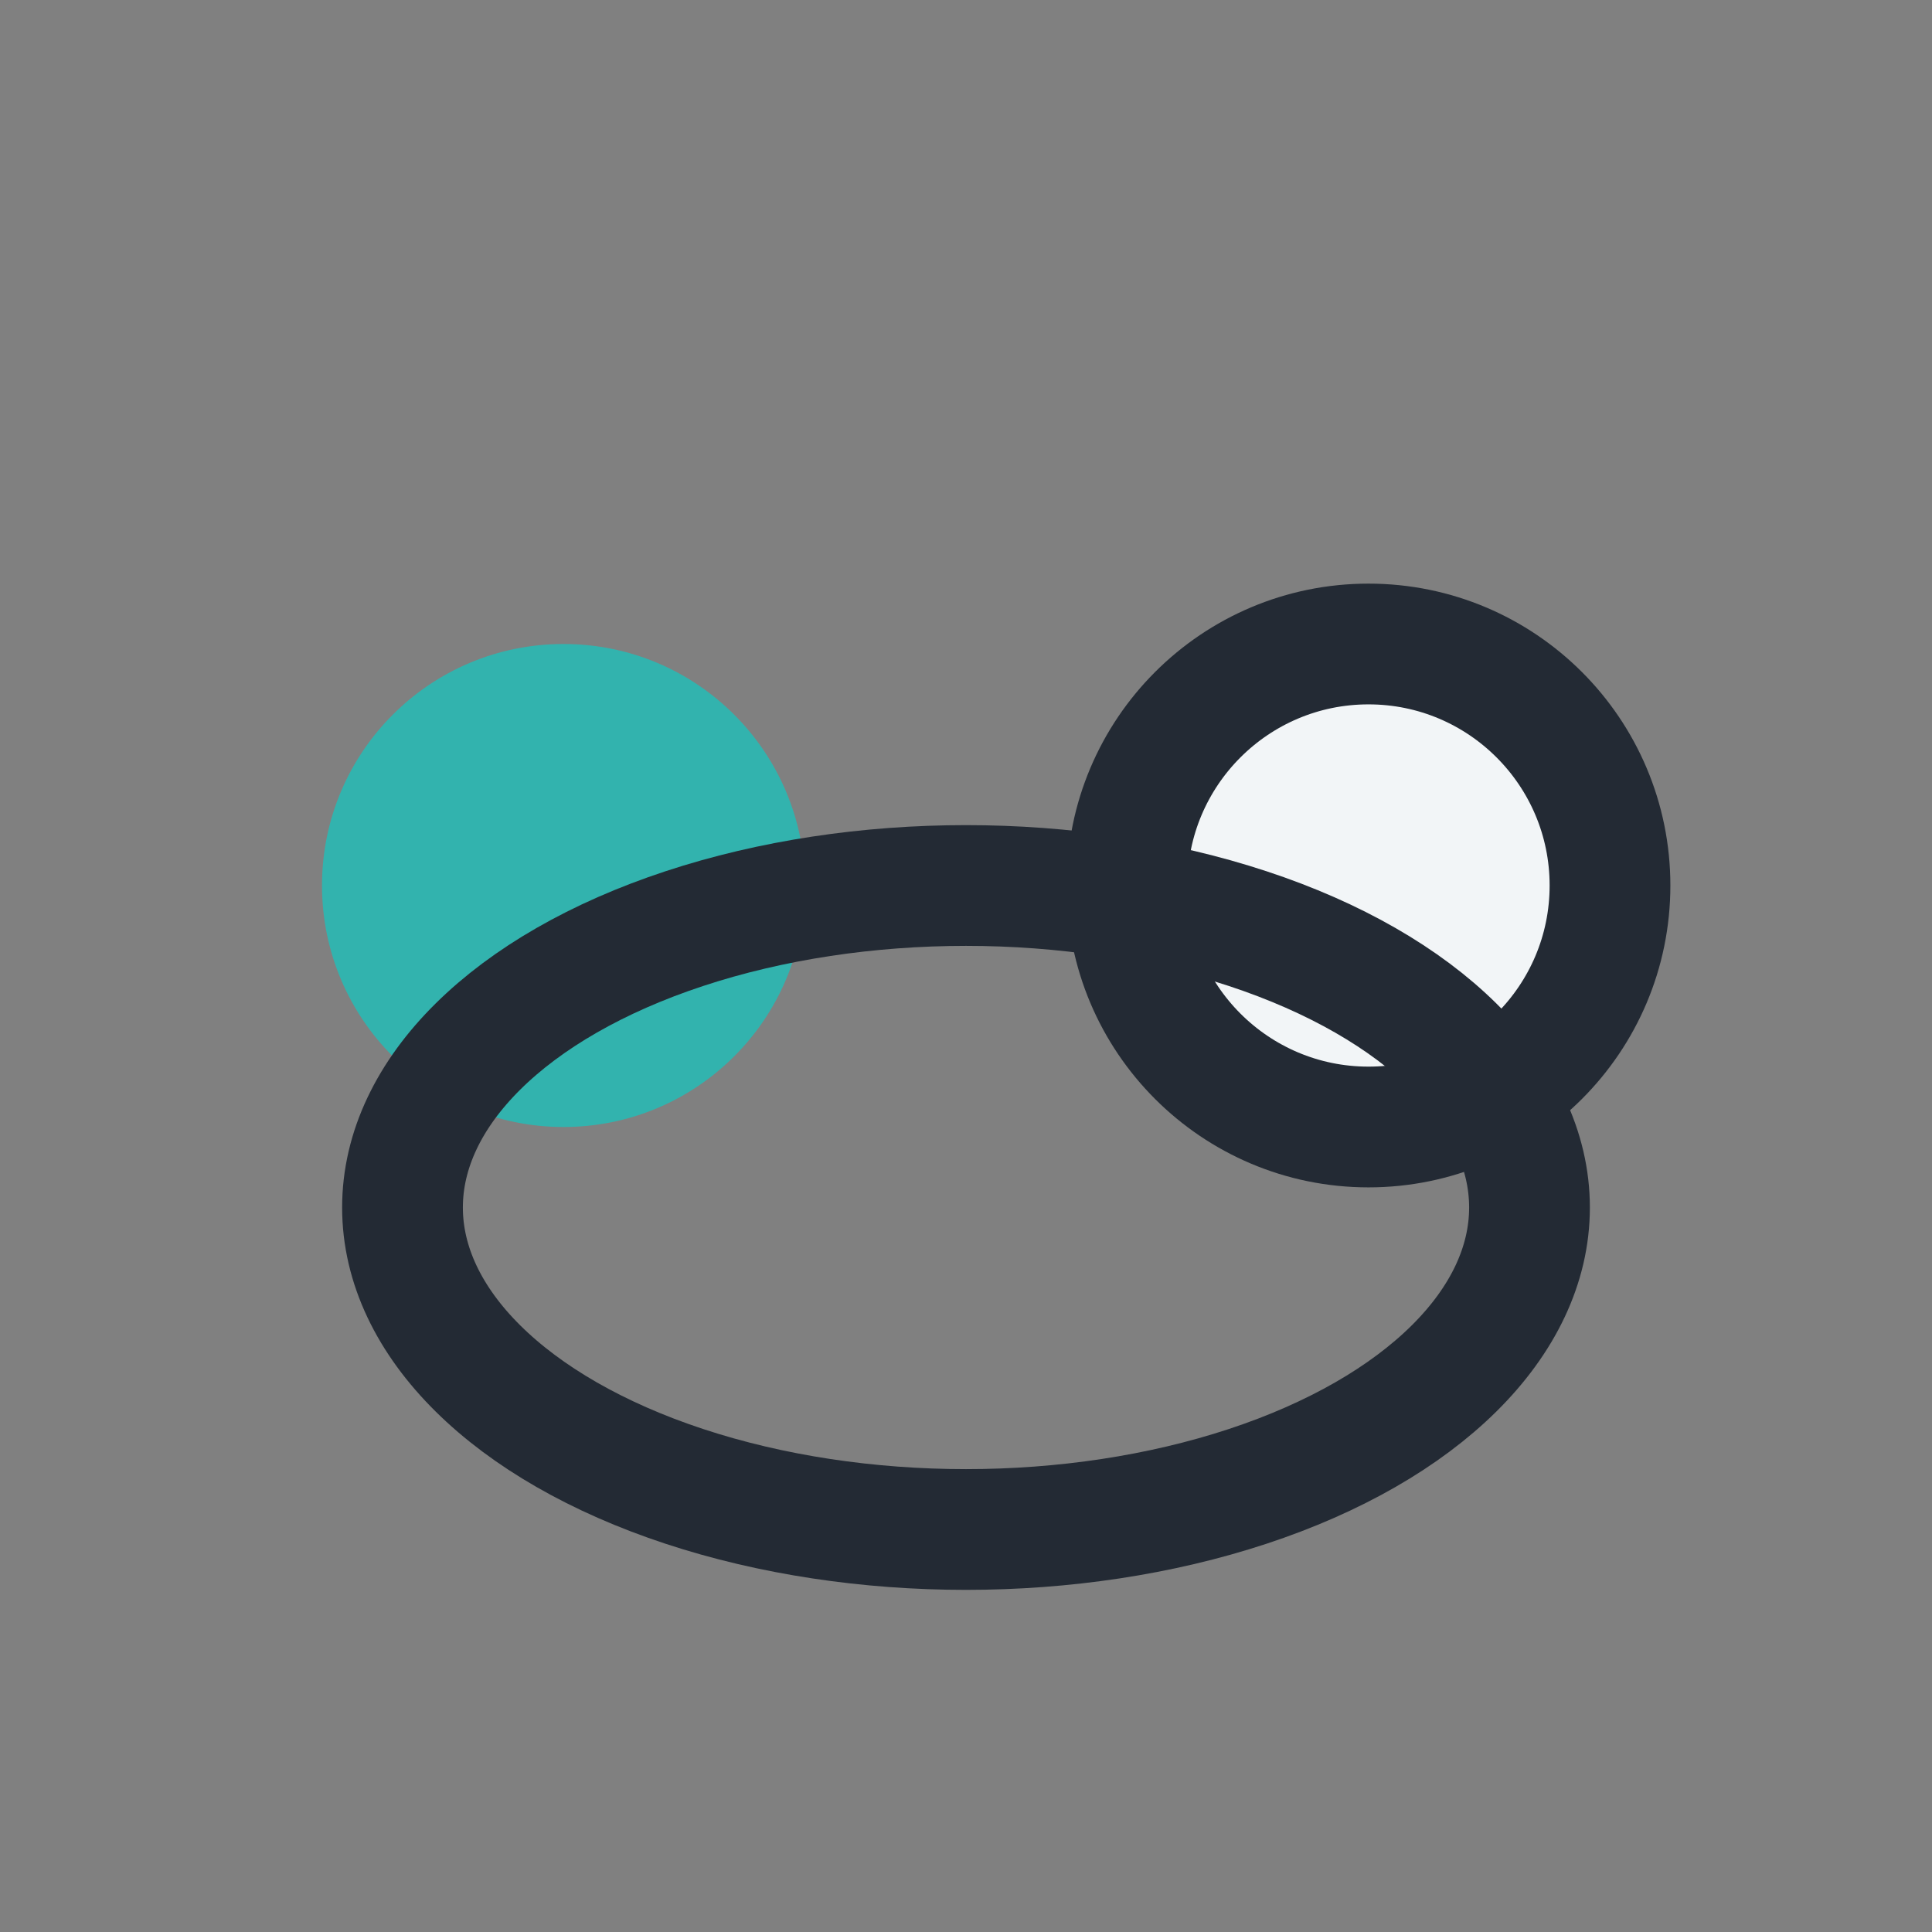 <?xml version="1.0" encoding="UTF-8"?>
<svg xmlns="http://www.w3.org/2000/svg" width="24" height="24" viewBox="0 0 24 24"><rect x="0" y="0" width="24" height="24" fill="#808080" stroke="none"/><circle cx="7" cy="11" r="3" fill="#32B3AE"/><circle cx="17" cy="11" r="3" fill="#F2F5F7" stroke="#232A34" stroke-width="1.5"/><ellipse cx="12" cy="15" rx="7" ry="4" fill="none" stroke="#232A34" stroke-width="1.5"/></svg>